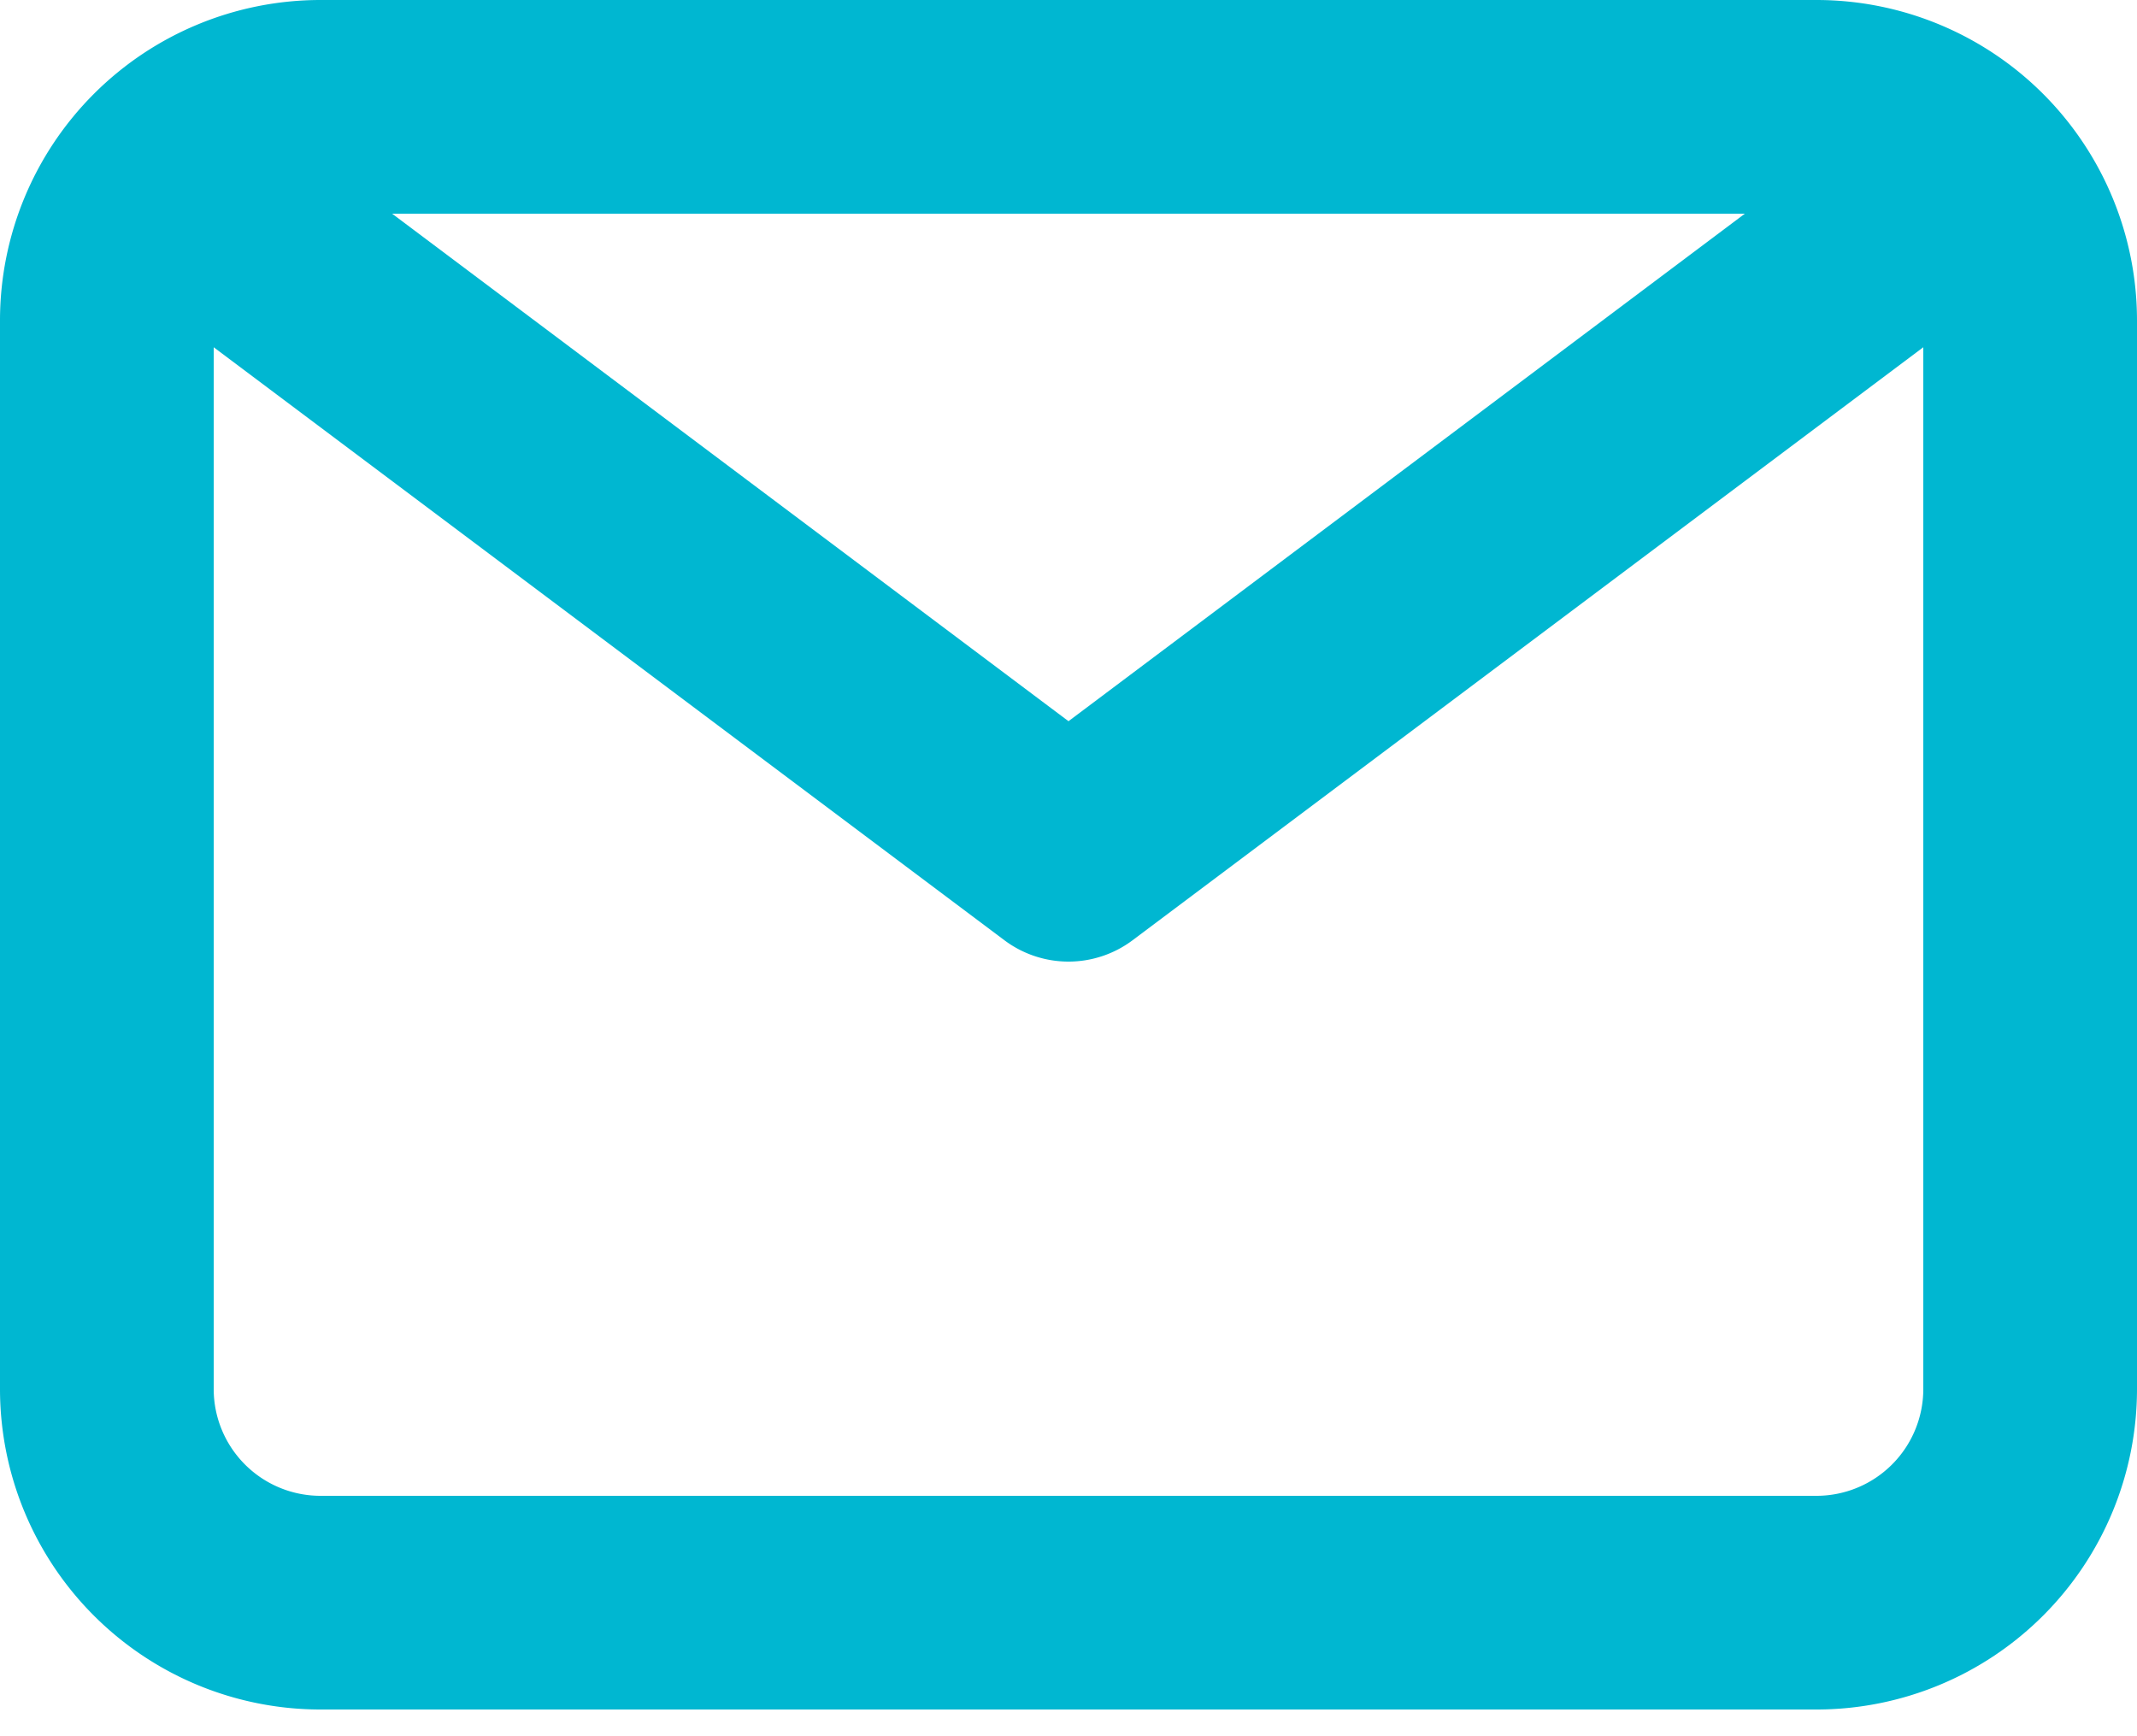 <svg width="16" height="13" fill="none" xmlns="http://www.w3.org/2000/svg"><path d="M13.6 0H2.4A2.4 2.4 0 0 0 0 2.4v8a2.4 2.4 0 0 0 2.4 2.4h11.2a2.4 2.4 0 0 0 2.4-2.4v-8A2.4 2.4 0 0 0 13.6 0Zm-.536 1.6L8 5.4 2.936 1.6h10.128Zm.536 9.6H2.4a.8.8 0 0 1-.8-.8V2.6l5.92 4.44a.8.8 0 0 0 .96 0L14.4 2.6v7.8a.8.8 0 0 1-.8.8Z" fill="#00B7D1"/></svg>